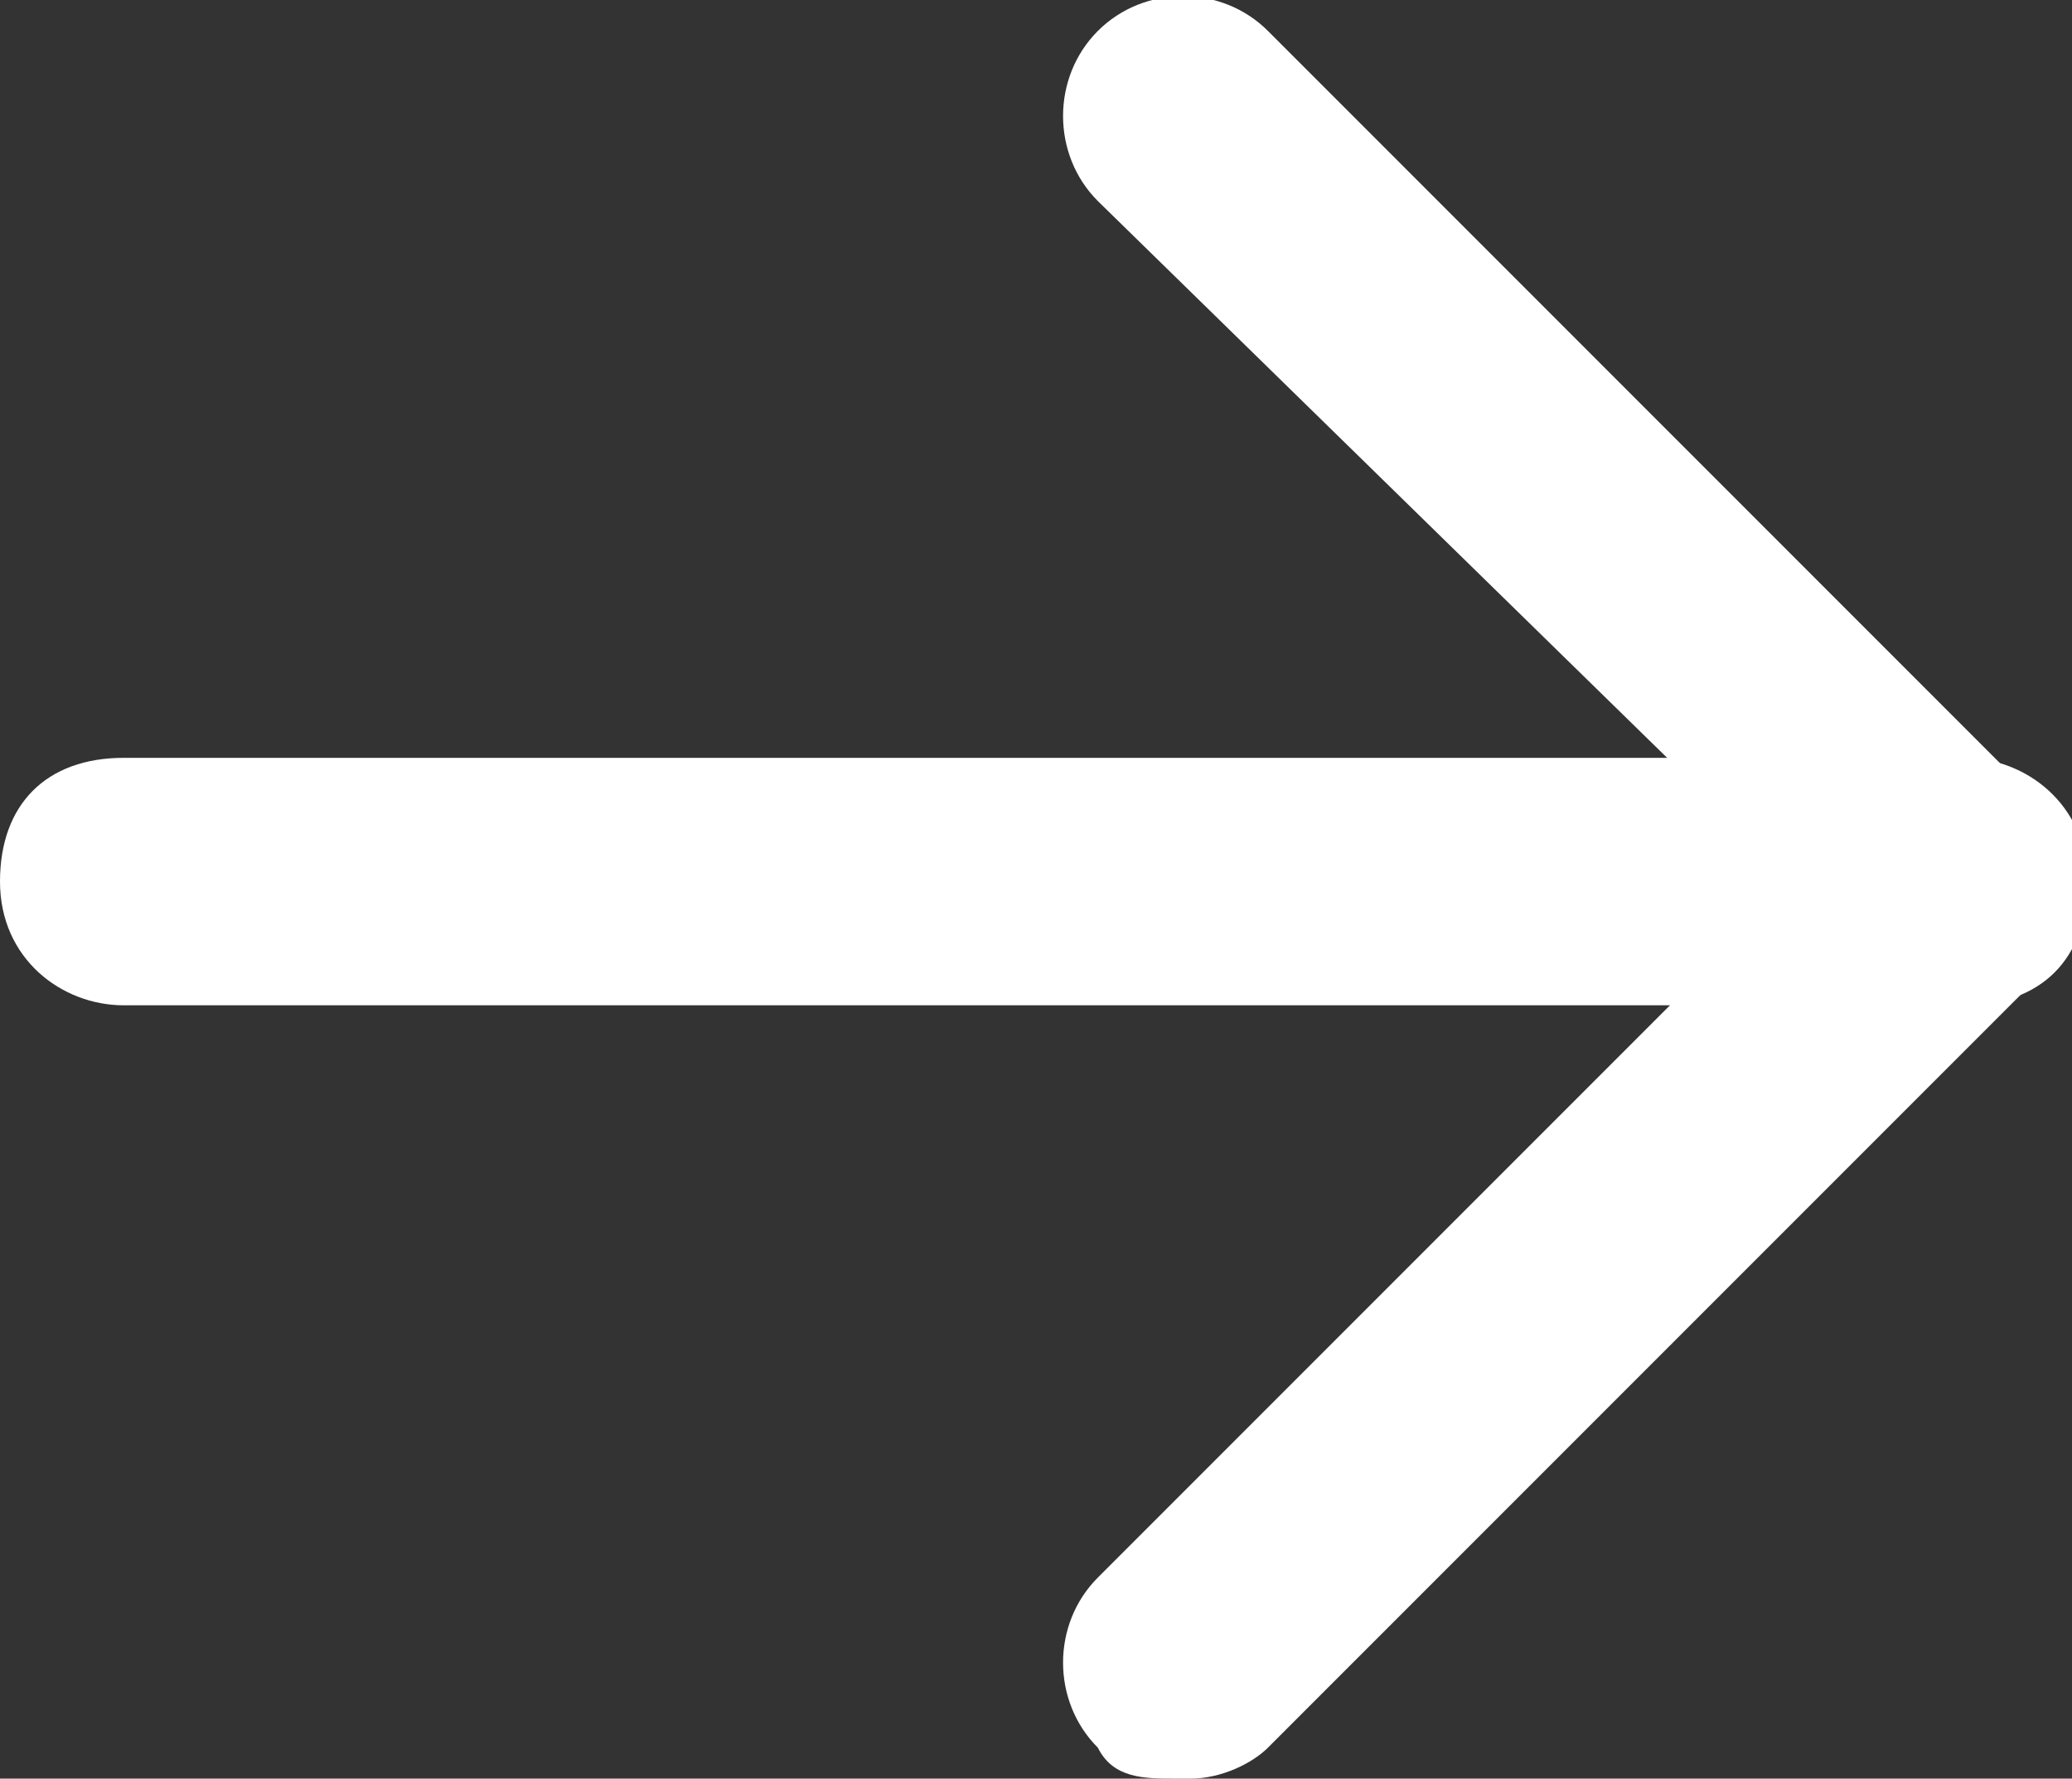 <?xml version="1.0" encoding="UTF-8"?>
<svg id="_레이어_1" data-name="레이어 1" xmlns="http://www.w3.org/2000/svg" width="13.4" height="11.5" version="1.1" viewBox="0 0 13.4 11.5">
  <rect x="0" y="0" width="13.4" height="11.5" fill="#333333" stroke="none"/>
  <defs>
    <style>
      .cls-1 {
        fill: #fff;
        stroke-width: 0px;
      }
    </style>
  </defs>
  <path class="cls-1" d="M7.6,11.5c-.2,0-.4,0-.5-.2-.3-.3-.3-.8,0-1.1l4.5-4.5L7.1,1.3c-.3-.3-.3-.8,0-1.1s.8-.3,1.1,0l5,5c.3.3.3.8,0,1.1l-5,5c-.1.1-.3.2-.5.2Z"/>
  <path class="cls-1" d="M12.6,6.5H.8c-.4,0-.8-.3-.8-.8s.3-.8.8-.8h11.9c.4,0,.8.3.8.8s-.3.8-.8.8Z"/>
</svg>
